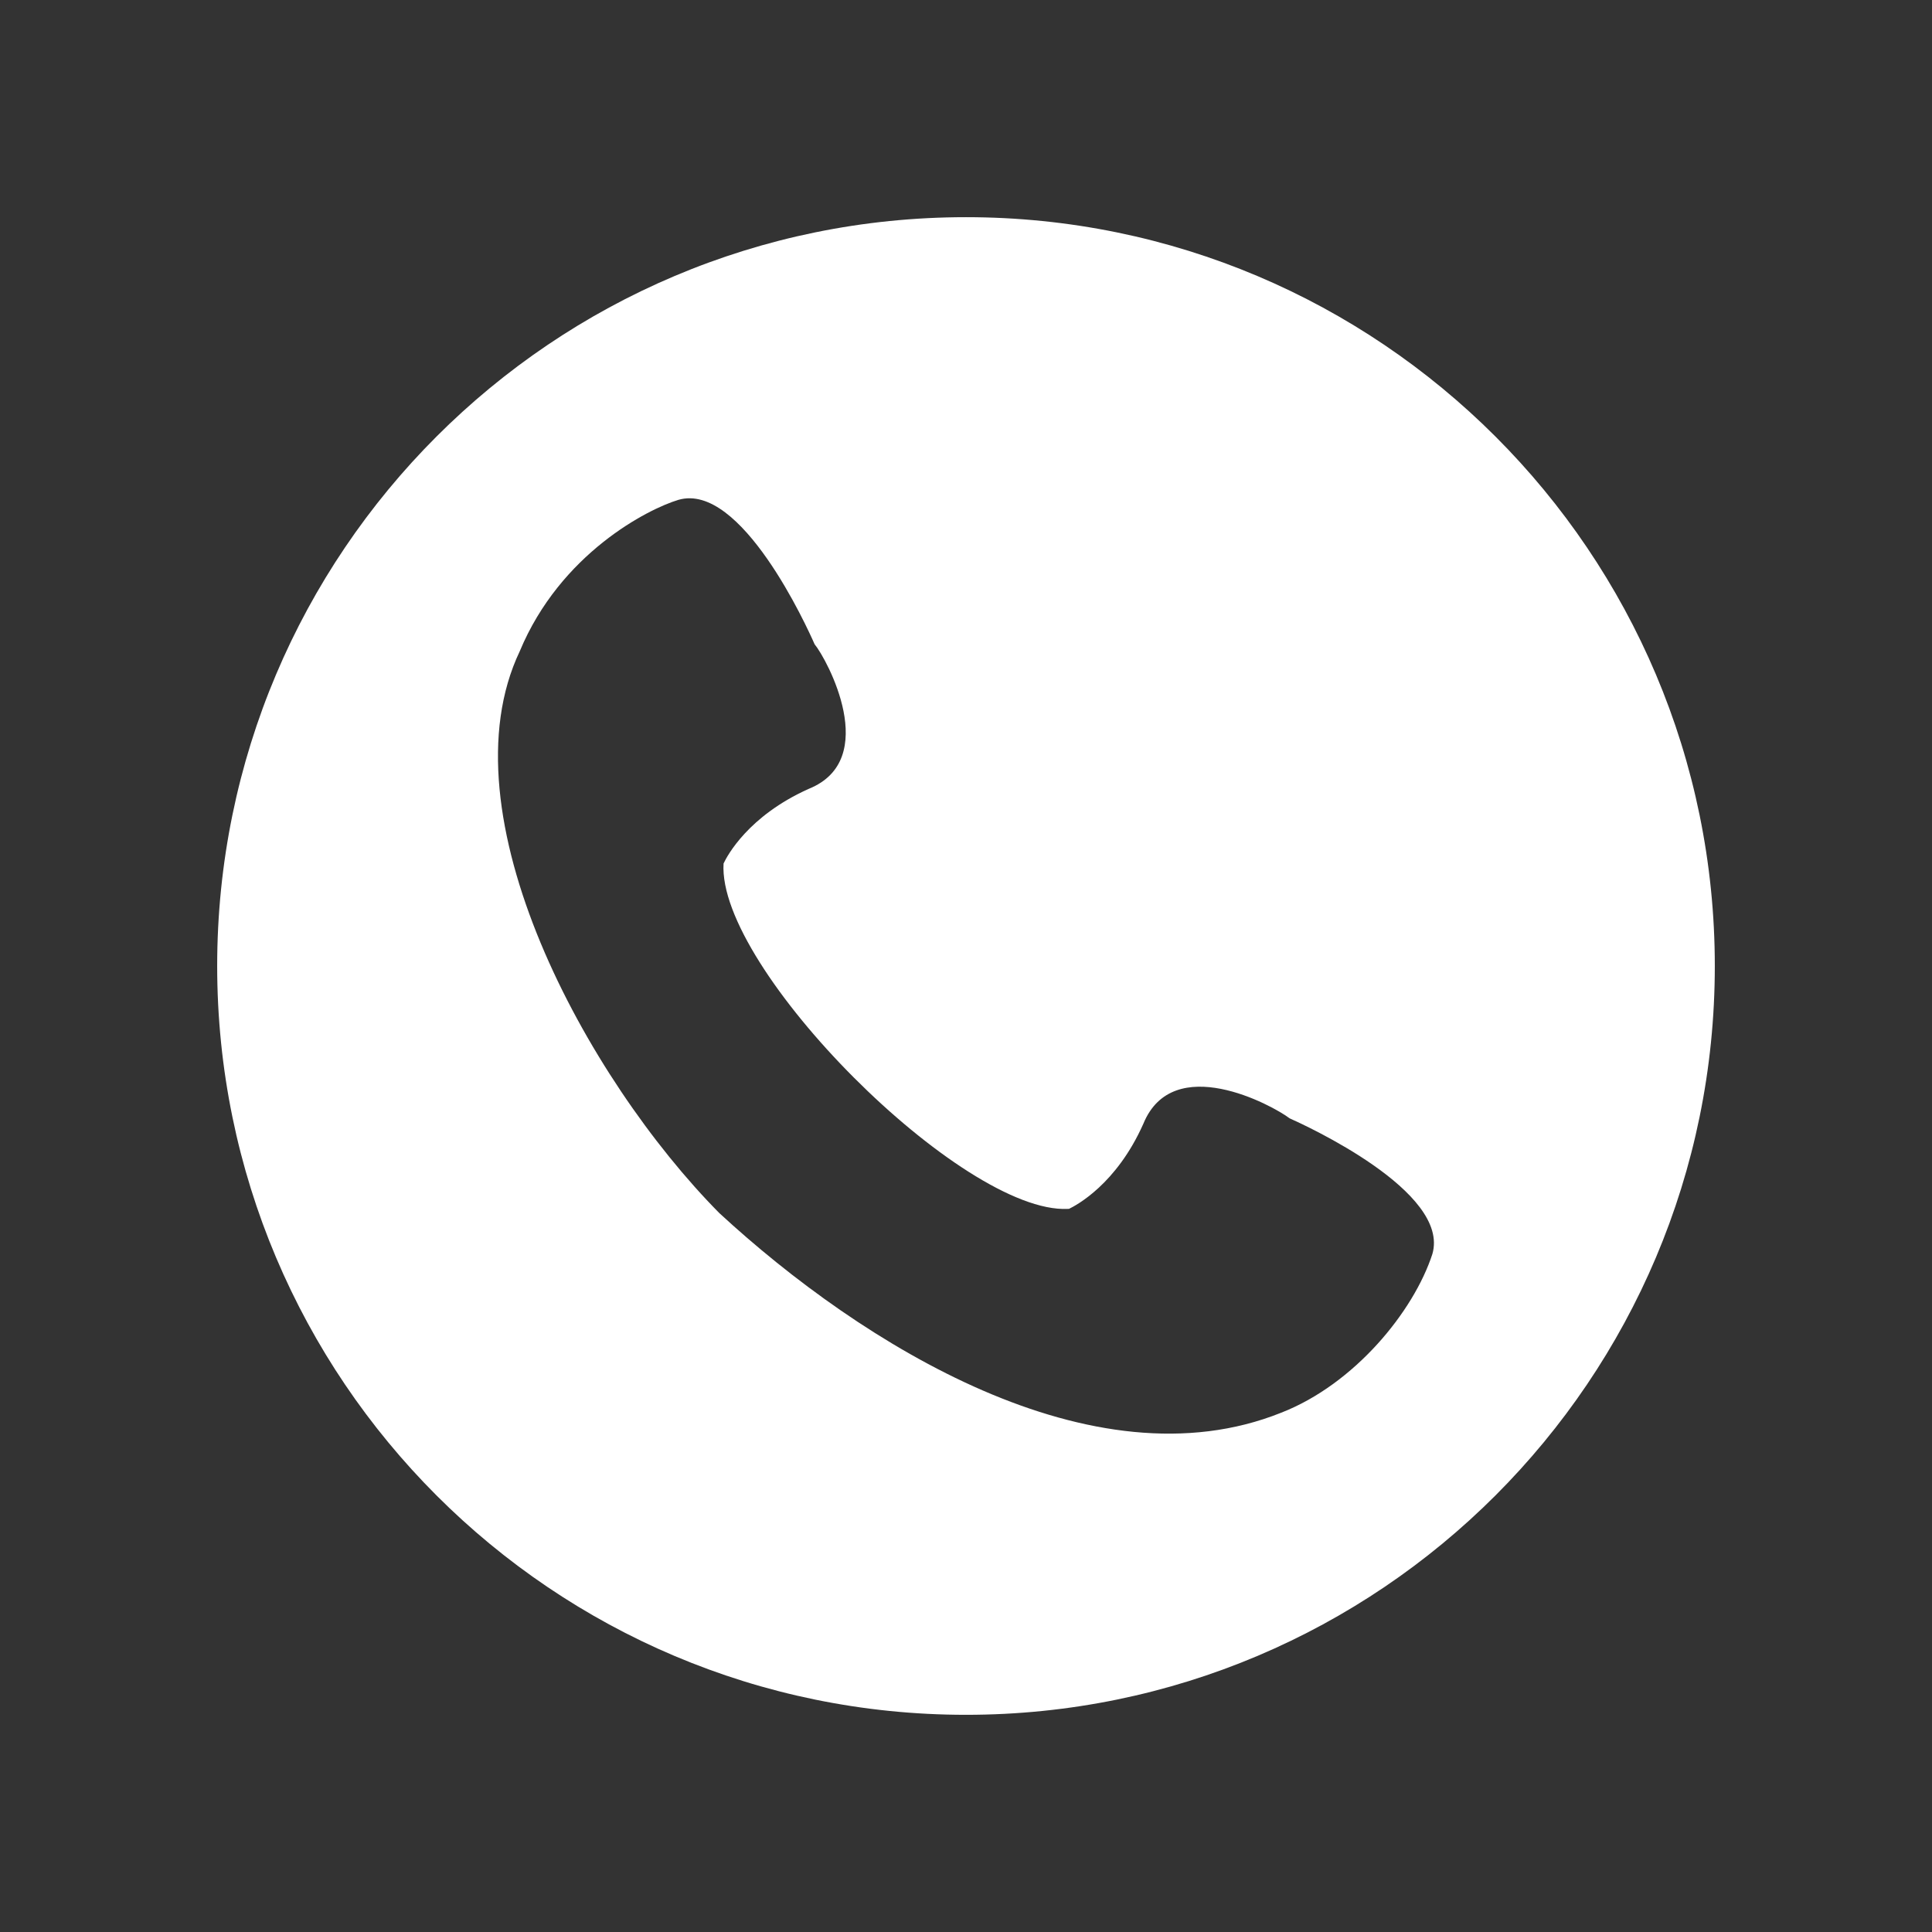 <svg xmlns="http://www.w3.org/2000/svg" xmlns:xlink="http://www.w3.org/1999/xlink" width="1000" zoomAndPan="magnify" viewBox="0 0 750 750" height="1000" preserveAspectRatio="xMidYMid meet" version="1.0"><rect x="0" y="0" width="750" height="750" fill="#333333" stroke="none"/><defs><clipPath id="5f948304e4"><path d="M 84.309 84.309 L 665.559 84.309 L 665.559 665.559 L 84.309 665.559 Z M 84.309 84.309 " clip-rule="nonzero"/></clipPath></defs><g clip-path="url(#5f948304e4)"><path fill="#ffffff" d="M 374.996 84.309 C 214.48 84.309 84.309 214.48 84.309 374.996 C 84.309 535.512 214.48 665.688 374.996 665.688 C 535.512 665.688 665.688 535.512 665.688 374.996 C 665.688 214.48 535.512 84.309 374.996 84.309 Z M 556.043 486.82 C 548.773 509.168 525.793 537.328 497.359 548.41 C 424.141 577.754 334.574 521.977 279.25 470.926 C 227.562 418.691 171.695 316.043 201.766 252.816 C 217.57 214.844 251.543 197.586 263.355 194.043 C 287.699 186.957 313.406 243.641 316.223 250.09 C 321.039 255.906 342.113 294.875 313.953 306.23 C 290.426 316.766 282.25 332.301 280.887 335.207 C 278.344 375.906 373.633 471.289 414.512 469.289 L 414.965 469.289 C 417.781 467.926 433.406 459.75 443.855 436.223 C 455.391 408.152 493.816 428.957 500.629 434.133 C 506.535 436.77 563.129 462.566 556.043 486.82 Z M 556.043 486.82 " fill-opacity="1" fill-rule="nonzero"/></g></svg>